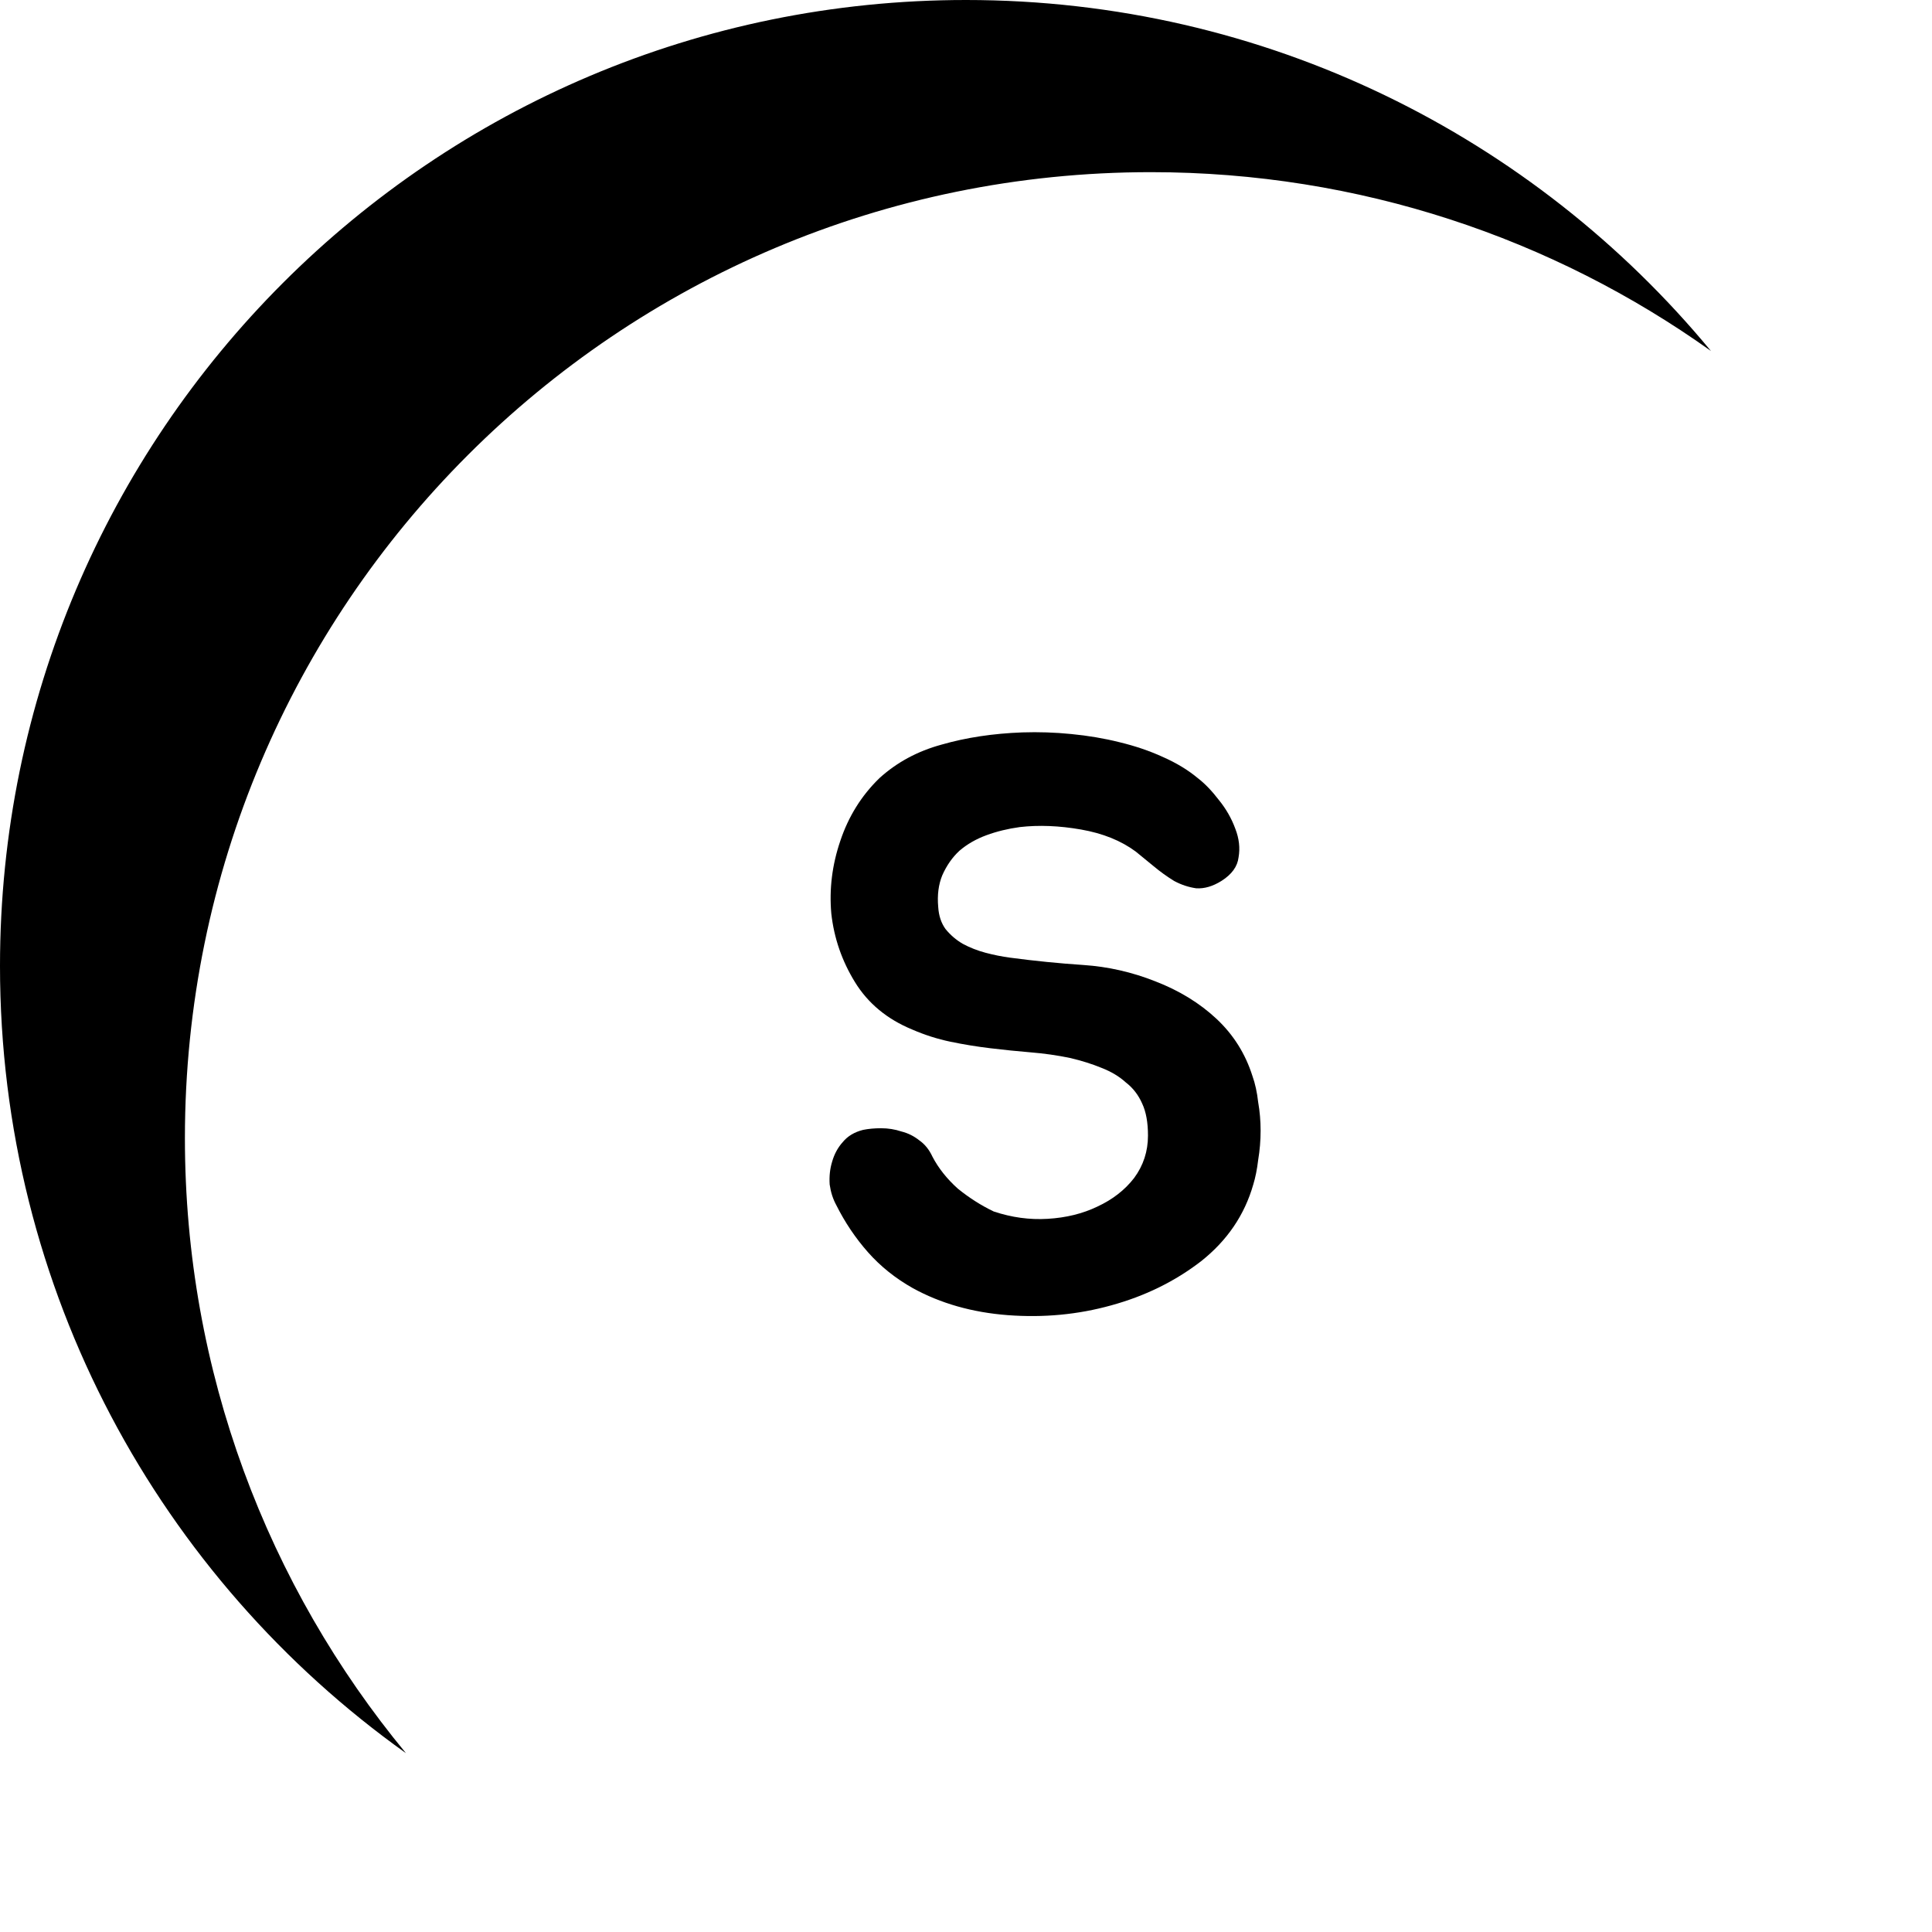 <svg xmlns="http://www.w3.org/2000/svg" fill="none" viewBox="0 0 303 303">
  <path d="M196.424 168.752C196.851 169.947 197.149 171.312 197.32 172.848C197.576 174.299 197.704 175.792 197.704 177.328C197.704 178.864 197.576 180.4 197.32 181.936C197.149 183.387 196.893 184.667 196.552 185.776C195.187 190.555 192.456 194.565 188.36 197.808C184.264 200.965 179.571 203.269 174.28 204.72C169.075 206.171 163.656 206.683 158.024 206.256C152.477 205.829 147.528 204.421 143.176 202.032C140.445 200.496 138.099 198.619 136.136 196.4C134.173 194.181 132.509 191.707 131.144 188.976C130.632 188.037 130.291 186.971 130.12 185.776C130.035 184.496 130.163 183.301 130.504 182.192C130.845 180.997 131.4 179.973 132.168 179.12C132.936 178.181 134.003 177.541 135.368 177.2C136.221 177.029 137.16 176.944 138.184 176.944C139.293 176.944 140.36 177.115 141.384 177.456C142.408 177.712 143.347 178.181 144.2 178.864C145.053 179.461 145.736 180.315 146.248 181.424C147.187 183.216 148.509 184.88 150.216 186.416C152.008 187.867 153.885 189.061 155.848 190C158.664 190.939 161.48 191.323 164.296 191.152C167.197 190.981 169.8 190.341 172.104 189.232C174.493 188.123 176.413 186.629 177.864 184.752C179.315 182.789 180.04 180.571 180.04 178.096C180.04 176.048 179.741 174.384 179.144 173.104C178.547 171.739 177.693 170.629 176.584 169.776C175.56 168.837 174.28 168.069 172.744 167.472C171.293 166.875 169.672 166.363 167.88 165.936C165.832 165.509 163.741 165.211 161.608 165.04C159.56 164.869 157.469 164.656 155.336 164.4C153.203 164.144 151.112 163.803 149.064 163.376C147.016 162.949 145.011 162.309 143.048 161.456C139.123 159.835 136.136 157.36 134.088 154.032C132.04 150.704 130.803 147.12 130.376 143.28C130.035 139.44 130.504 135.643 131.784 131.888C133.064 128.048 135.112 124.763 137.928 122.032C140.659 119.557 143.901 117.808 147.656 116.784C151.496 115.675 155.72 115.035 160.328 114.864C162.888 114.779 165.448 114.864 168.008 115.12C170.653 115.376 173.171 115.803 175.56 116.4C178.035 116.997 180.296 117.765 182.344 118.704C184.477 119.643 186.312 120.752 187.848 122.032C188.957 122.885 190.067 124.037 191.176 125.488C192.285 126.853 193.139 128.347 193.736 129.968C194.333 131.504 194.504 132.997 194.248 134.448C194.077 135.899 193.181 137.136 191.56 138.16C190.195 139.013 188.872 139.397 187.592 139.312C186.397 139.141 185.245 138.757 184.136 138.16C183.027 137.477 181.96 136.709 180.936 135.856C179.912 135.003 178.973 134.235 178.12 133.552C175.816 131.845 172.957 130.693 169.544 130.096C166.131 129.499 162.931 129.371 159.944 129.712C158.067 129.968 156.317 130.395 154.696 130.992C153.075 131.589 151.667 132.4 150.472 133.424C149.363 134.448 148.467 135.728 147.784 137.264C147.187 138.715 146.973 140.379 147.144 142.256C147.229 143.621 147.613 144.773 148.296 145.712C149.064 146.651 149.96 147.419 150.984 148.016C152.093 148.613 153.288 149.083 154.568 149.424C155.848 149.765 157.128 150.021 158.408 150.192C162.248 150.704 166.088 151.088 169.928 151.344C173.768 151.6 177.523 152.453 181.192 153.904C184.947 155.355 188.147 157.317 190.792 159.792C193.437 162.267 195.315 165.253 196.424 168.752Z" fill="black"/>
  <path fill-rule="evenodd" clip-rule="evenodd" d="M268.332 55.044C243.557 37.386 213.242 27 180.5 27C96.829 27 29 94.829 29 178.5C29 215.147 42.012 248.755 63.668 274.956C25.131 247.49 0 202.43 0 151.5C0 67.829 67.829 0 151.5 0C198.524 0 240.544 21.424 268.332 55.044Z" fill="black"/>
  <style>
    @media (prefers-color-scheme:dark){:root{filter:invert(100%)}}
  </style>
</svg>